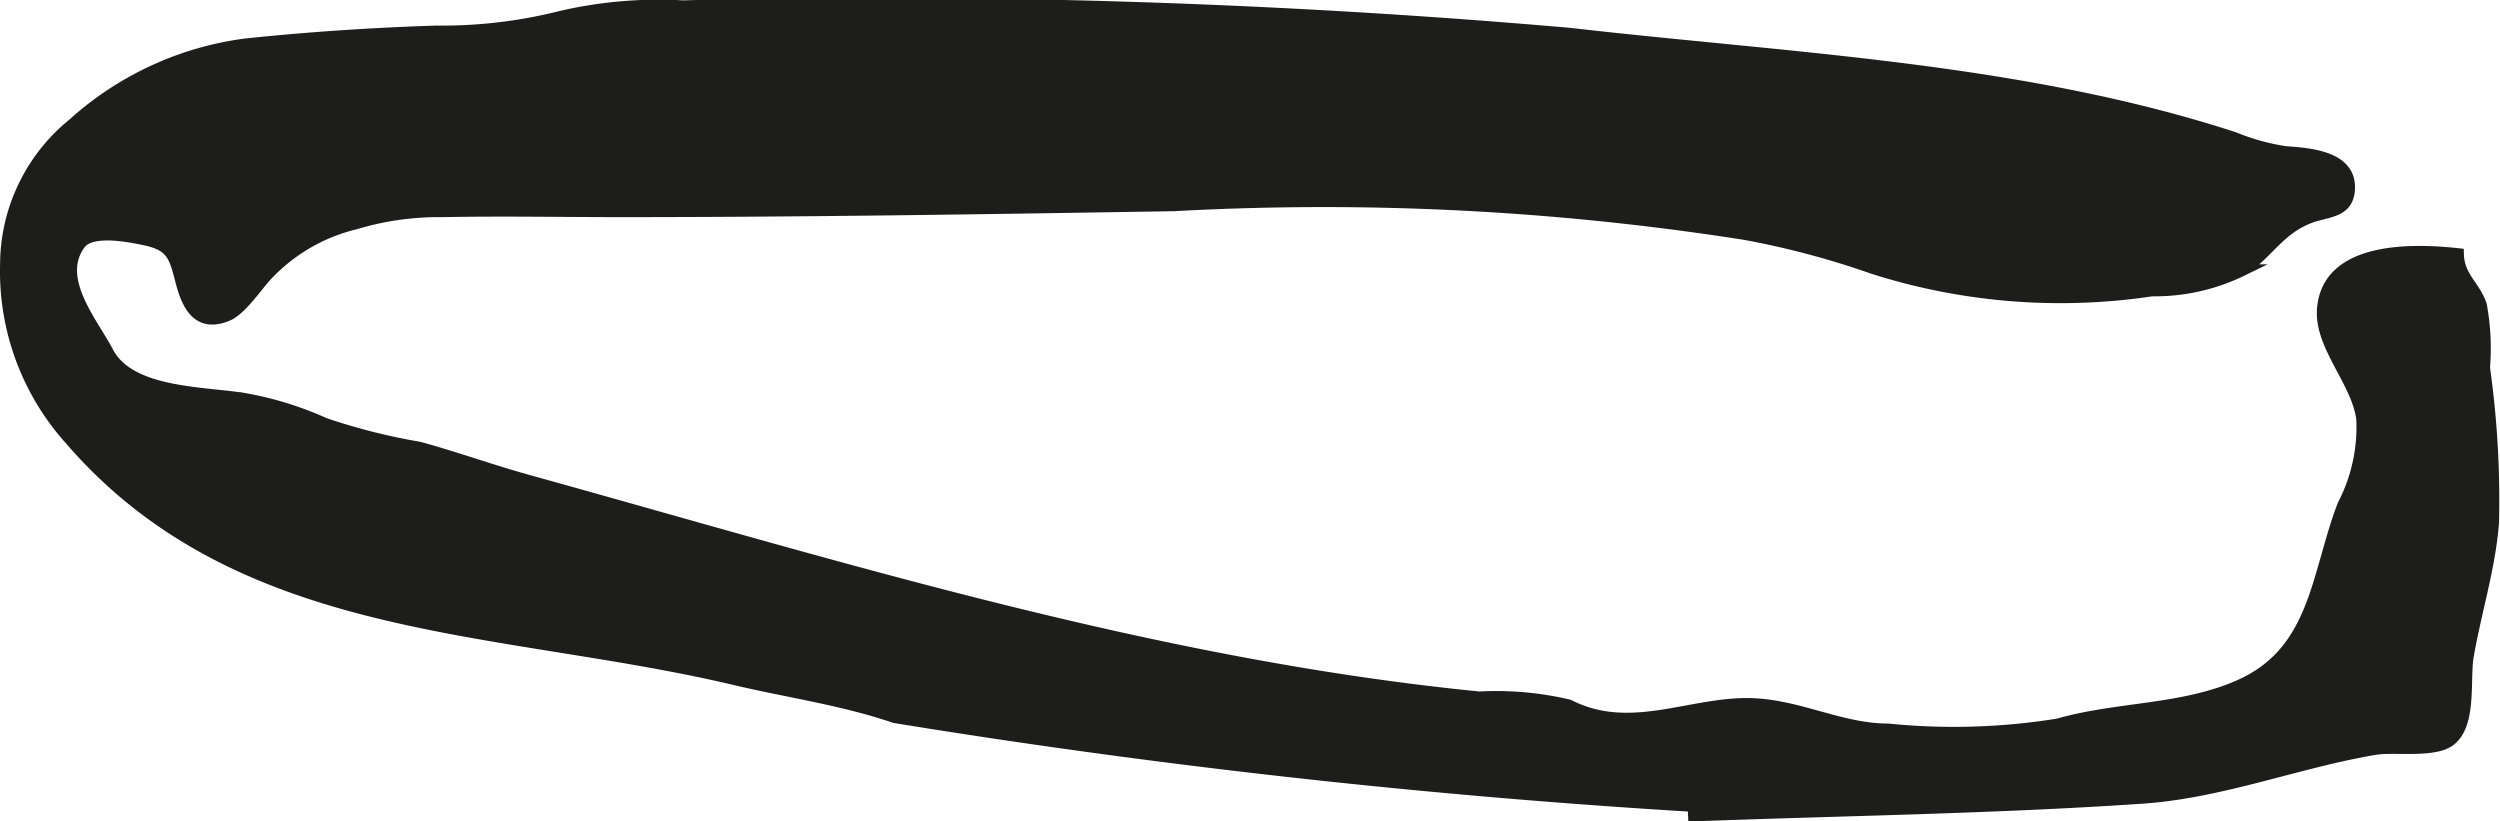 <?xml version="1.0" encoding="UTF-8"?>
<svg xmlns="http://www.w3.org/2000/svg"
     version="1.1"
     width="18.369mm"
     height="6.036mm"
     viewBox="0 0 52.069 17.109">
   <defs>
      <style type="text/css">
      .a {
        fill: #1d1d1b;
        stroke: #1d1d1b;
        stroke-miterlimit: 10;
        stroke-width: 0.25px;
        fill-rule: evenodd;
      }
    </style>
   </defs>
   <path class="a"
         d="M35.275,16.784a165.472,165.472,0,0,1-16.637-1.849c-1.086-.37-2.208-.525-3.326-.789-4.915-1.165-10.283-.875-13.839-4.989a5.232,5.232,0,0,1-1.346-3.662A3.773,3.773,0,0,1,1.525,2.587,6.64,6.64,0,0,1,5.107.927c1.325-.139,2.66-.228,3.994-.27a10.062,10.062,0,0,0,2.572-.304,9,9,0,0,1,2.549-.221A165.428,165.428,0,0,1,32.69.704c4.616.531,9.383.72,13.84,2.169a4.619,4.619,0,0,0,1.072.296c.46.034,1.333.084,1.322.738-.007.534-.463.473-.853.631-.634.261-.835.732-1.384,1.092a4.125,4.125,0,0,1-1.864.416,12.849,12.849,0,0,1-5.811-.464A17.537,17.537,0,0,0,36.332,4.87a56.648,56.648,0,0,0-11.872-.597c-3.848.063-7.698.124-11.559.124-1.224,0-2.453-.024-3.678,0a6.07,6.07,0,0,0-1.827.257A3.726,3.726,0,0,0,5.536,5.746c-.212.233-.524.706-.811.822-.601.241-.815-.215-.941-.688-.138-.53-.183-.772-.761-.894-.35-.073-1.125-.23-1.363.091-.538.73.268,1.655.582,2.26.465.889,2.038.83,2.874.978a6.996,6.996,0,0,1,1.643.511,12.781,12.781,0,0,0,1.969.498c.763.208,1.498.476,2.276.691,6.535,1.814,13.024,3.84,19.804,4.512a6.587,6.587,0,0,1,1.866.166c1.305.669,2.597-.096,3.882-.025.963.054,1.817.527,2.764.526a13.632,13.632,0,0,0,3.543-.104c1.246-.357,2.614-.28,3.809-.821,1.578-.715,1.581-2.306,2.135-3.75a3.511,3.511,0,0,0,.393-1.797c-.102-.779-.873-1.516-.818-2.28.095-1.304,1.878-1.25,2.81-1.148.014.482.337.65.478,1.06a4.987,4.987,0,0,1,.066,1.307,19.839,19.839,0,0,1,.188,3.215c-.071.941-.367,1.864-.527,2.79-.084.488.071,1.418-.377,1.754-.33.247-1.156.112-1.556.177-1.633.277-3.183.901-4.847,1.017-3.105.21-6.222.251-9.334.367C35.28,16.913,35.278,16.847,35.275,16.784Z"/>
</svg>
